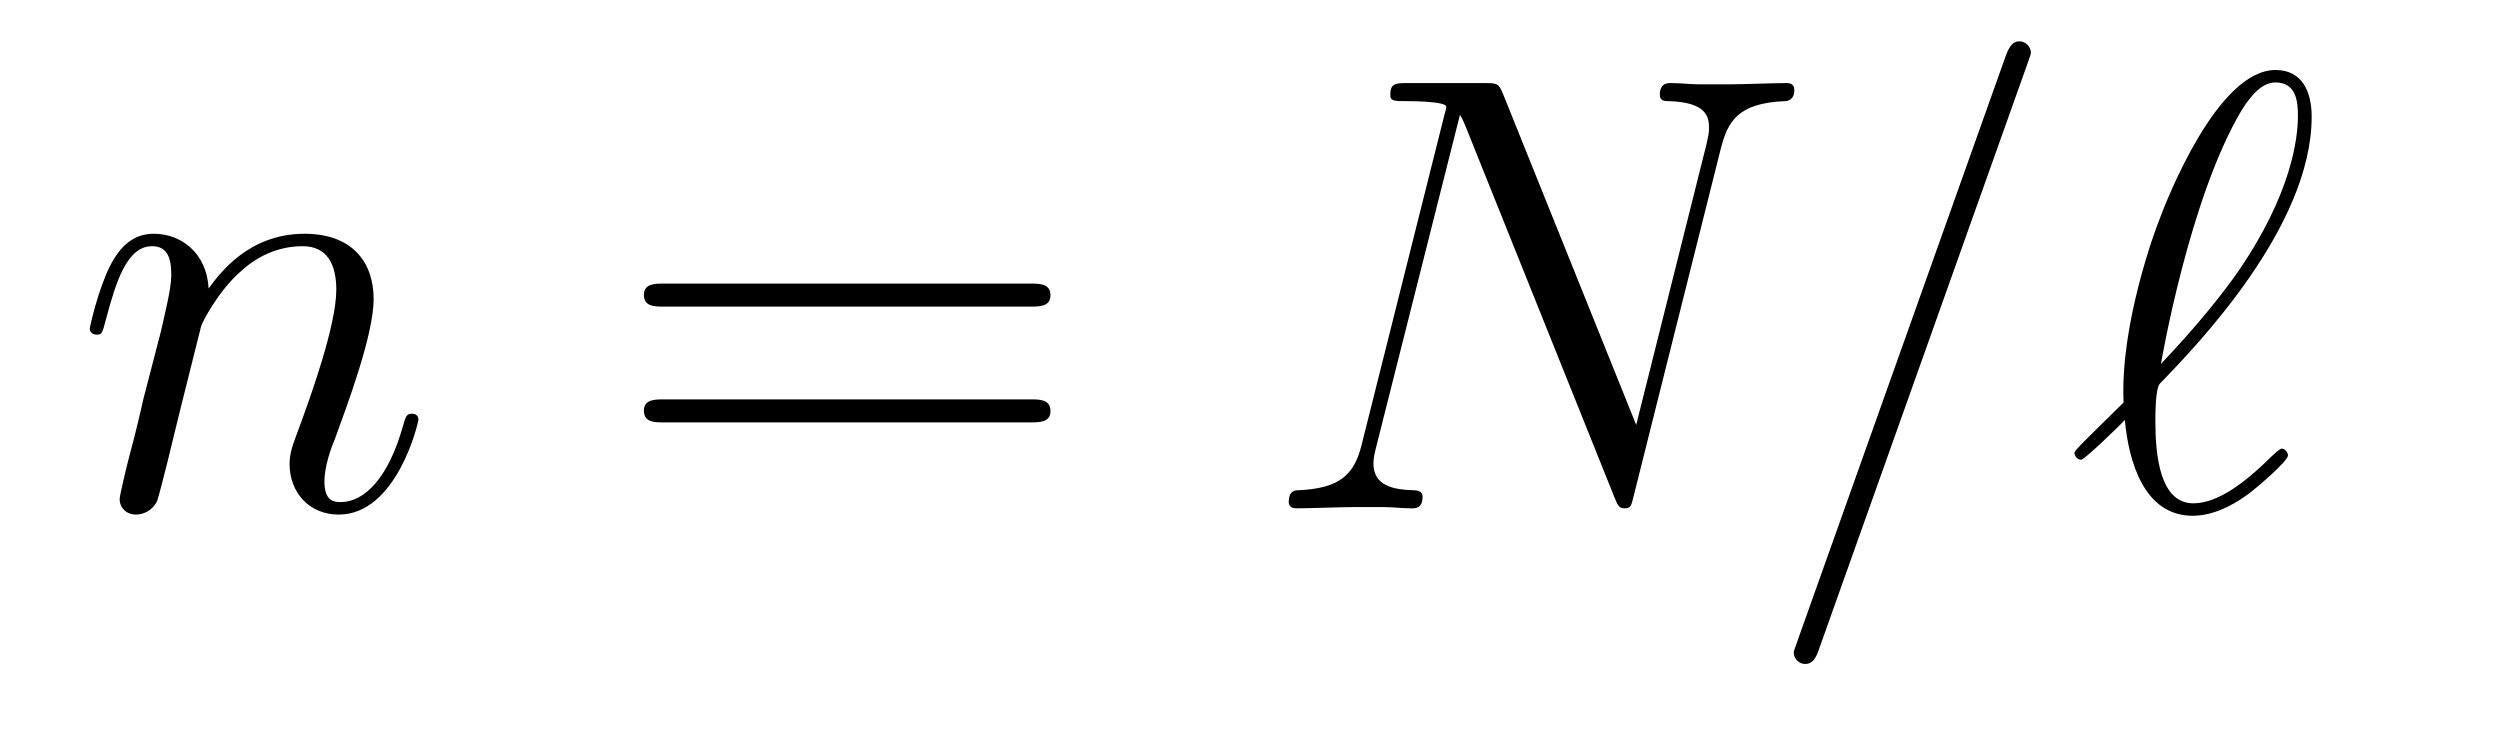 <?xml version='1.0' encoding='UTF-8'?>
<!-- This file was generated by dvisvgm 2.8.1 -->
<svg version='1.1' xmlns='http://www.w3.org/2000/svg' xmlns:xlink='http://www.w3.org/1999/xlink' width='48pt' height='14pt' viewBox='0 -14 48 14'>
<g id='page1'>
<g transform='matrix(1 0 0 -1 -127 650)'>
<path d='M130.863 657.742C130.887 657.814 131.185 658.412 131.628 658.794C131.938 659.081 132.345 659.273 132.811 659.273C133.289 659.273 133.457 658.914 133.457 658.436C133.457 657.754 132.967 656.392 132.728 655.746C132.62 655.459 132.56 655.304 132.56 655.089C132.56 654.551 132.931 654.12 133.504 654.12C134.616 654.12 135.034 655.878 135.034 655.949C135.034 656.009 134.987 656.057 134.915 656.057C134.808 656.057 134.795 656.021 134.736 655.818C134.461 654.838 134.007 654.36 133.54 654.36C133.421 654.36 133.229 654.372 133.229 654.754C133.229 655.053 133.361 655.412 133.433 655.579C133.672 656.236 134.174 657.575 134.174 658.257C134.174 658.974 133.755 659.512 132.847 659.512C131.783 659.512 131.221 658.759 131.006 658.46C130.97 659.141 130.48 659.512 129.954 659.512C129.572 659.512 129.308 659.285 129.105 658.878C128.89 658.448 128.723 657.731 128.723 657.683C128.723 657.635 128.771 657.575 128.854 657.575C128.95 657.575 128.962 657.587 129.033 657.862C129.225 658.591 129.44 659.273 129.918 659.273C130.193 659.273 130.289 659.081 130.289 658.723C130.289 658.46 130.169 657.993 130.086 657.623L129.751 656.332C129.703 656.105 129.572 655.567 129.512 655.352C129.428 655.041 129.297 654.479 129.297 654.419C129.297 654.252 129.428 654.12 129.608 654.12C129.751 654.12 129.918 654.192 130.014 654.372C130.038 654.431 130.145 654.85 130.205 655.089L130.468 656.165L130.863 657.742Z'/>
<path d='M146.786 658.113C146.953 658.113 147.169 658.113 147.169 658.328C147.169 658.555 146.965 658.555 146.786 658.555H139.745C139.578 658.555 139.363 658.555 139.363 658.34C139.363 658.113 139.566 658.113 139.745 658.113H146.786ZM146.786 655.89C146.953 655.89 147.169 655.89 147.169 656.105C147.169 656.332 146.965 656.332 146.786 656.332H139.745C139.578 656.332 139.363 656.332 139.363 656.117C139.363 655.89 139.566 655.89 139.745 655.89H146.786Z'/>
<path d='M160.04 661.149C160.172 661.663 160.363 662.022 161.271 662.058C161.307 662.058 161.451 662.07 161.451 662.273C161.451 662.405 161.343 662.405 161.295 662.405C161.056 662.405 160.447 662.381 160.208 662.381H159.634C159.466 662.381 159.251 662.405 159.084 662.405C159.012 662.405 158.869 662.405 158.869 662.178C158.869 662.058 158.964 662.058 159.048 662.058C159.765 662.034 159.813 661.759 159.813 661.544C159.813 661.436 159.801 661.401 159.765 661.233L158.415 655.842L155.856 662.202C155.773 662.393 155.761 662.405 155.498 662.405H154.039C153.8 662.405 153.693 662.405 153.693 662.178C153.693 662.058 153.776 662.058 154.003 662.058C154.063 662.058 154.769 662.058 154.769 661.95C154.769 661.927 154.745 661.831 154.733 661.795L153.143 655.459C152.999 654.873 152.712 654.622 151.923 654.587C151.864 654.587 151.744 654.575 151.744 654.36C151.744 654.24 151.864 654.24 151.899 654.24C152.139 654.24 152.748 654.264 152.987 654.264H153.561C153.729 654.264 153.932 654.24 154.099 654.24C154.183 654.24 154.314 654.24 154.314 654.467C154.314 654.575 154.195 654.587 154.147 654.587C153.752 654.599 153.37 654.67 153.37 655.101C153.37 655.196 153.394 655.304 153.418 655.4L155.031 661.795C155.103 661.675 155.103 661.652 155.151 661.544L157.996 654.455C158.056 654.312 158.08 654.24 158.187 654.24C158.307 654.24 158.319 654.276 158.367 654.479L160.04 661.149Z'/>
<path d='M165.922 662.763C165.922 662.775 165.994 662.954 165.994 662.978C165.994 663.122 165.874 663.206 165.779 663.206C165.719 663.206 165.611 663.206 165.516 662.943L161.511 651.694C161.511 651.682 161.439 651.502 161.439 651.479C161.439 651.335 161.559 651.252 161.654 651.252C161.726 651.252 161.834 651.263 161.917 651.514L165.922 662.763ZM167.773 656.272C167.02 655.531 166.829 655.352 166.829 655.304C166.829 655.256 166.877 655.173 166.96 655.173C167.02 655.173 167.702 655.83 167.797 655.938C167.869 655.137 168.168 654.097 169.1 654.097C169.578 654.097 170.009 654.395 170.2 654.539C170.355 654.658 170.929 655.148 170.929 655.256C170.929 655.316 170.869 655.387 170.81 655.387C170.762 655.387 170.583 655.208 170.535 655.16C170.116 654.754 169.59 654.336 169.112 654.336C168.467 654.336 168.383 655.268 168.383 655.913C168.383 656.033 168.383 656.535 168.467 656.631C169.172 657.36 171.384 659.643 171.384 661.759C171.384 662.237 171.204 662.656 170.69 662.656C169.578 662.656 168.61 660.193 168.443 659.739C168.395 659.619 167.702 657.778 167.773 656.272ZM168.49 657.013C168.503 657.085 169.04 660.217 170.044 661.891C170.248 662.213 170.451 662.417 170.69 662.417C171.097 662.417 171.12 662.034 171.12 661.771C171.12 661.353 171.001 660.277 169.961 658.771C169.65 658.328 169.172 657.731 168.49 657.013Z'/>
</g>
</g>
</svg>
